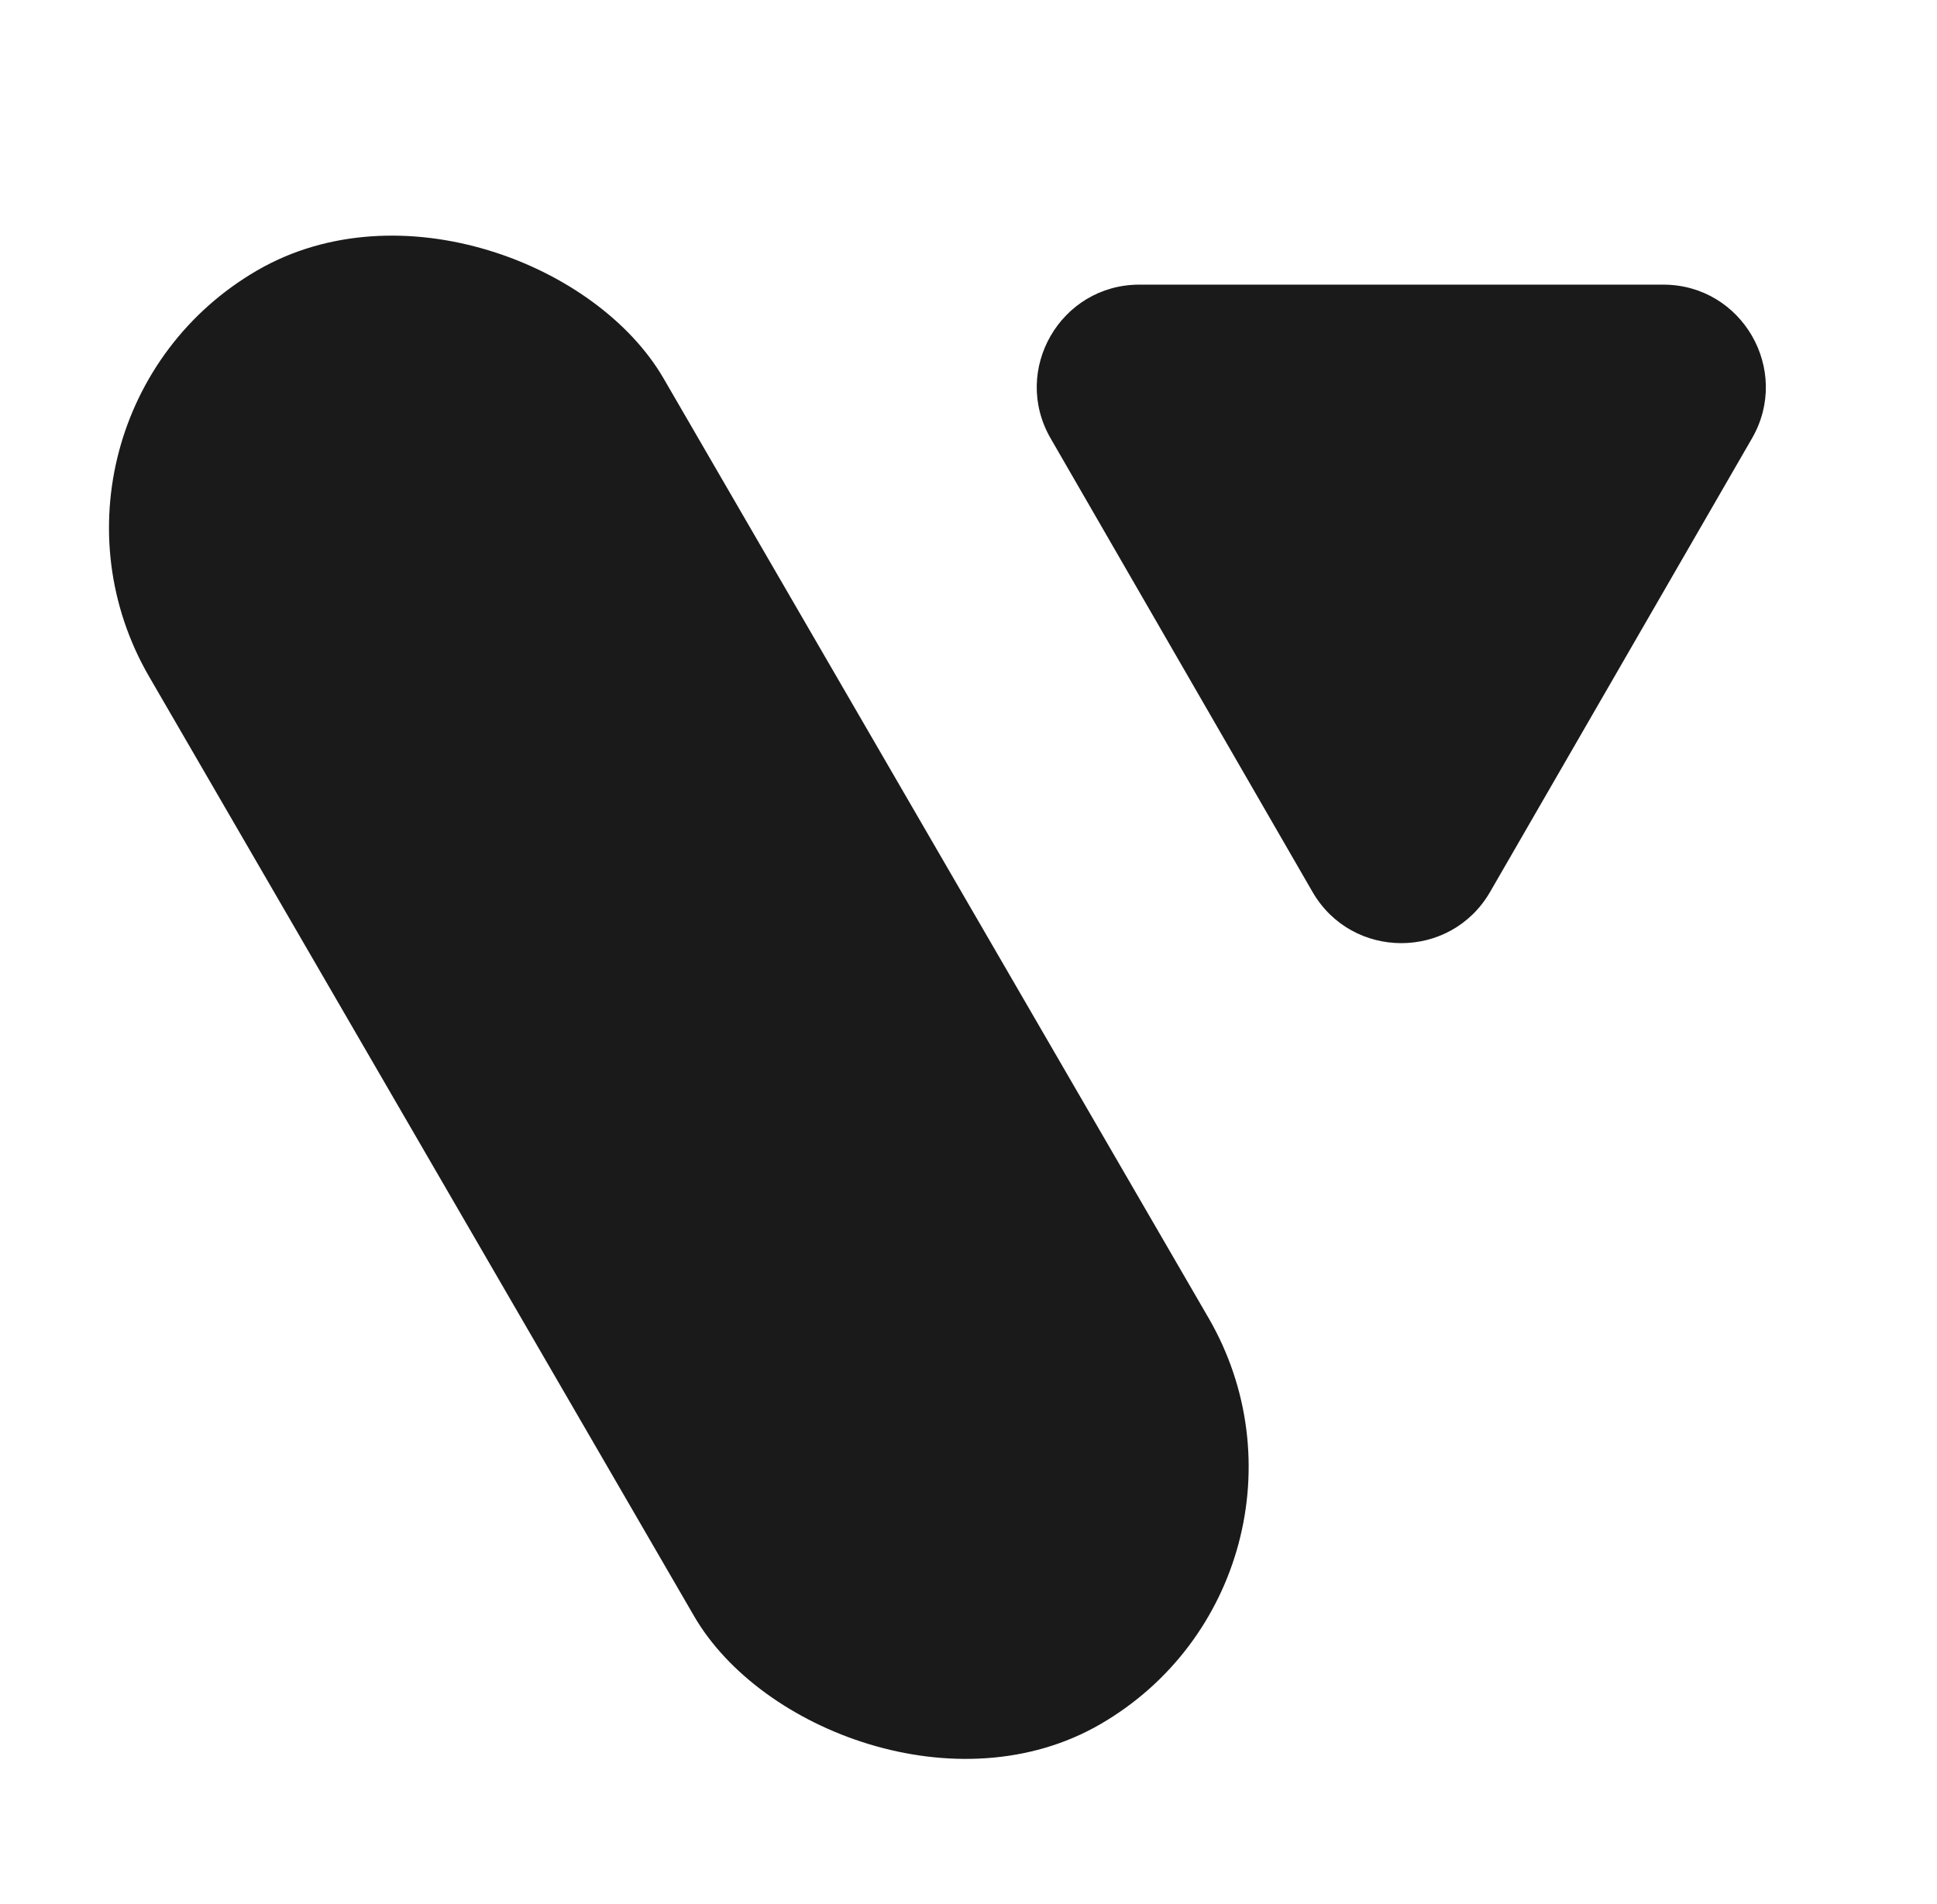 <svg width="60" height="59" viewBox="0 0 60 59" fill="none" xmlns="http://www.w3.org/2000/svg">
<rect y="12.998" width="18.42" height="52.067" rx="9.21" transform="rotate(-30.11 0 12.998)" fill="#1A1A1A"/>
<path d="M40.656 27.634C41.879 29.751 44.934 29.751 46.157 27.634L54.269 13.582C55.491 11.466 53.964 8.819 51.519 8.819H35.294C32.849 8.819 31.322 11.466 32.544 13.582L40.656 27.634Z" fill="#1A1A1A"/>
</svg>
